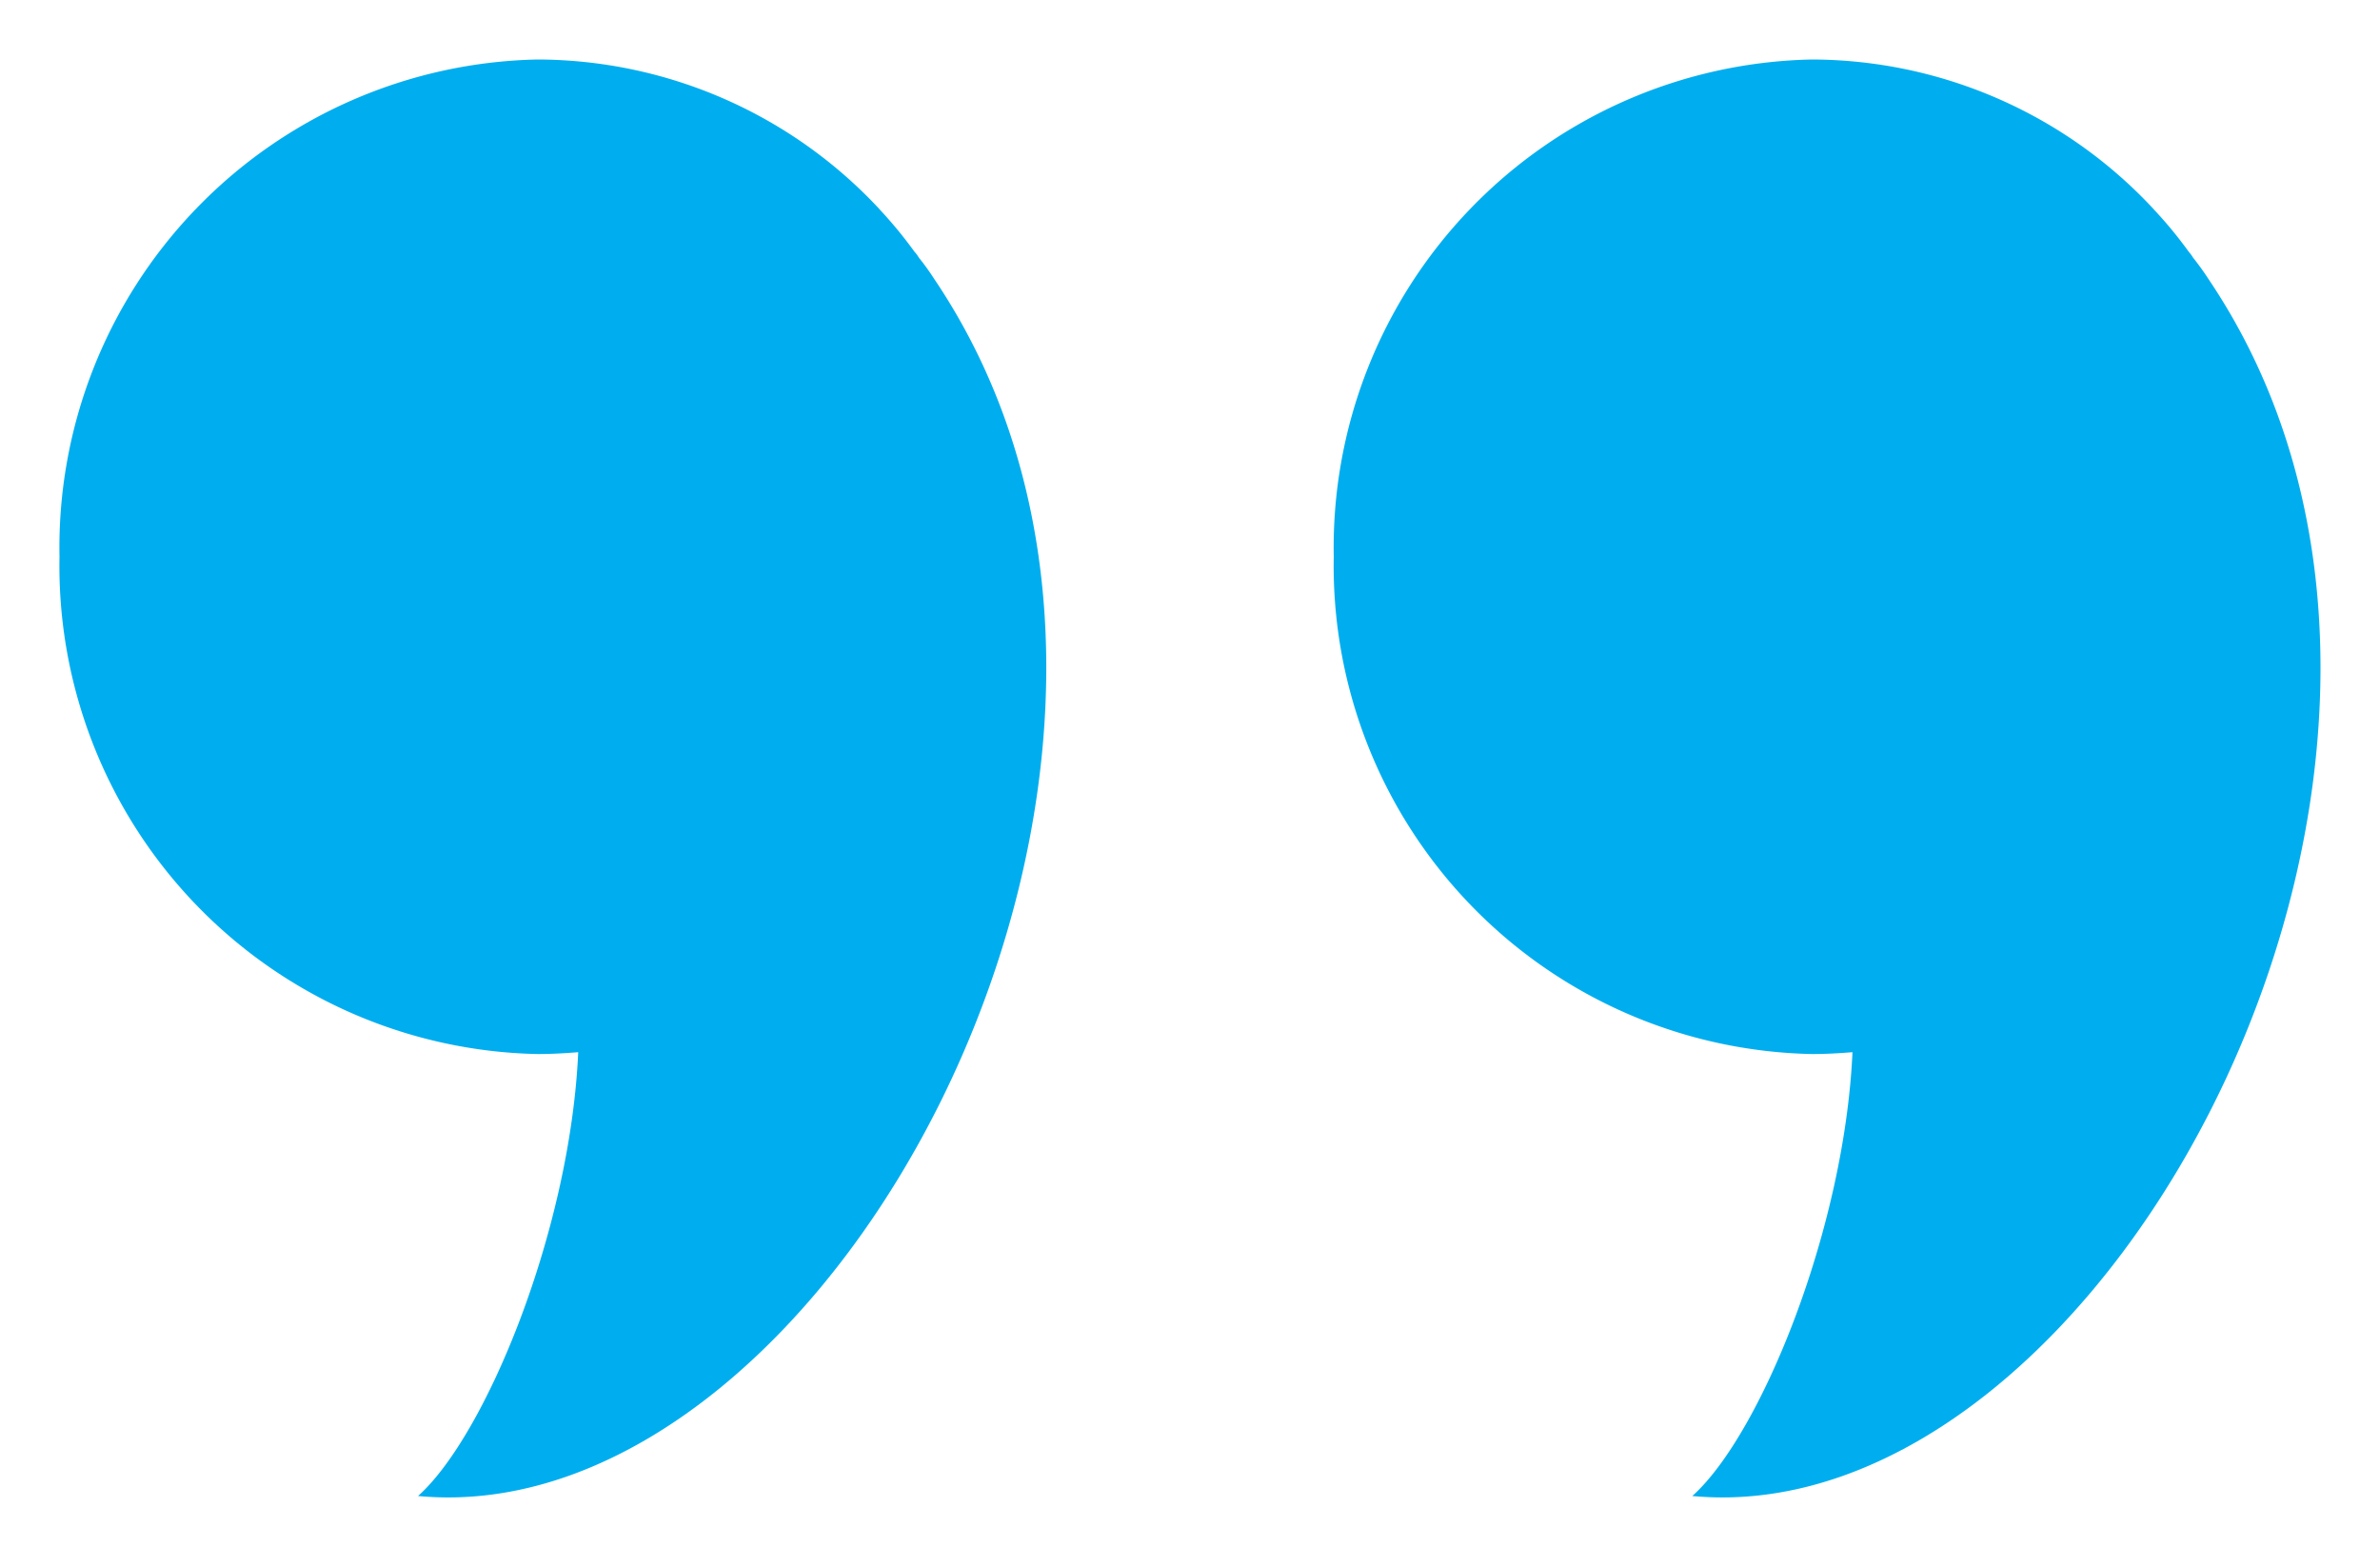 <?xml version="1.0" encoding="utf-8"?><svg id="Layer_1" data-name="Layer 1" xmlns="http://www.w3.org/2000/svg" width="40" height="26" viewBox="0 0 40 26"><title>icon_quote</title><path d="M7.026,25.143c1.139-1.018,2.558-4.469,2.692-7.459-.226.018-.452.031-.683.031A8.204,8.204,0,0,1,1,9.357,8.203,8.203,0,0,1,9.034,1a7.872,7.872,0,0,1,5.744,2.512l.009.011a7.317,7.317,0,0,1,.581.706.578.578,0,0,1,.075.101,4.261,4.261,0,0,1,.264.367C21.037,12.61,14.03,25.803,7.026,25.143" fill="#00aeef"/><path d="M28.442,25.143c1.14-1.018,2.557-4.469,2.692-7.459-.225.018-.452.031-.681.031a8.206,8.206,0,0,1-8.037-8.359A8.204,8.204,0,0,1,30.453,1a7.865,7.865,0,0,1,5.74,2.512l.009.011a7.147,7.147,0,0,1,.582.706.734.734,0,0,1,.074.101,4.512,4.512,0,0,1,.264.367c5.33,7.913-1.673,21.105-8.68,20.446" fill="#00aeef"/></svg>
